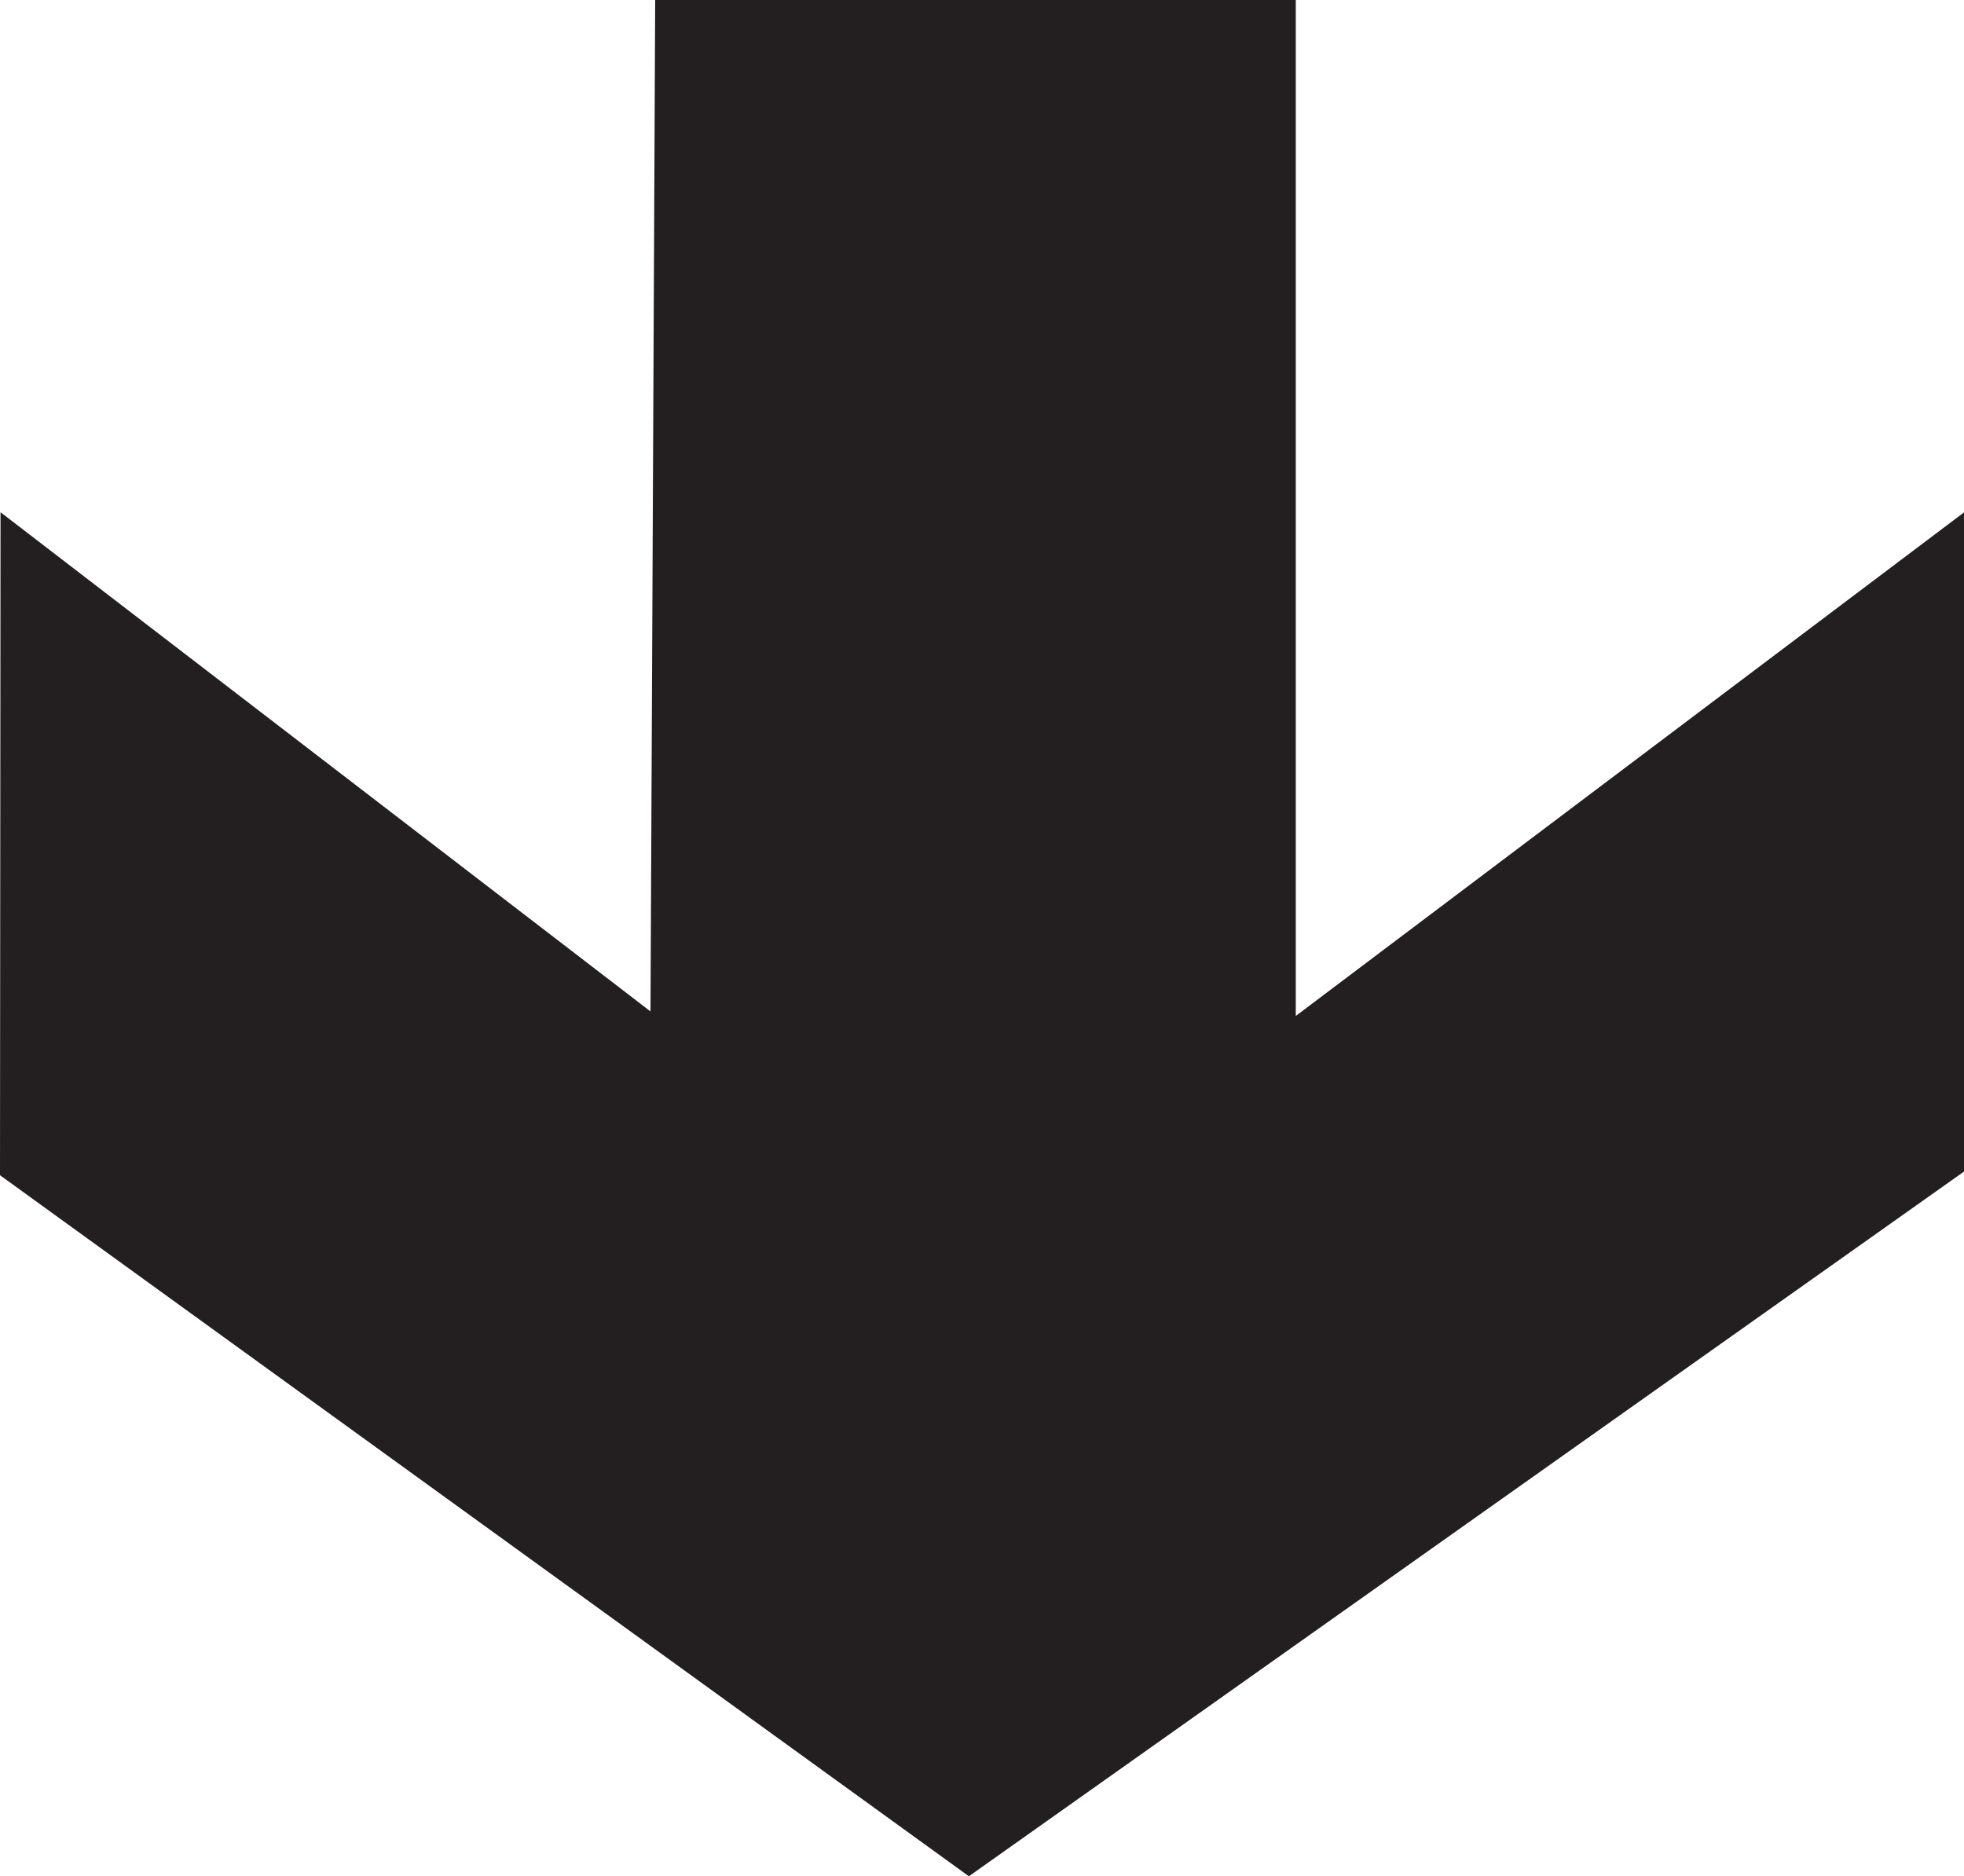 <svg xmlns="http://www.w3.org/2000/svg" viewBox="0 0 113.07 108.02"><defs><style>.cls-1{fill:#231f20;}</style></defs><title>Asset 2</title><g id="Layer_2" data-name="Layer 2"><g id="Layer_1-2" data-name="Layer 1"><polygon class="cls-1" points="37.72 0 74.6 0 74.6 58.49 113.07 29.5 113.07 67.45 55.78 108.02 0 67.66 0.03 29.49 37.45 58.23 37.72 0"/></g></g></svg>